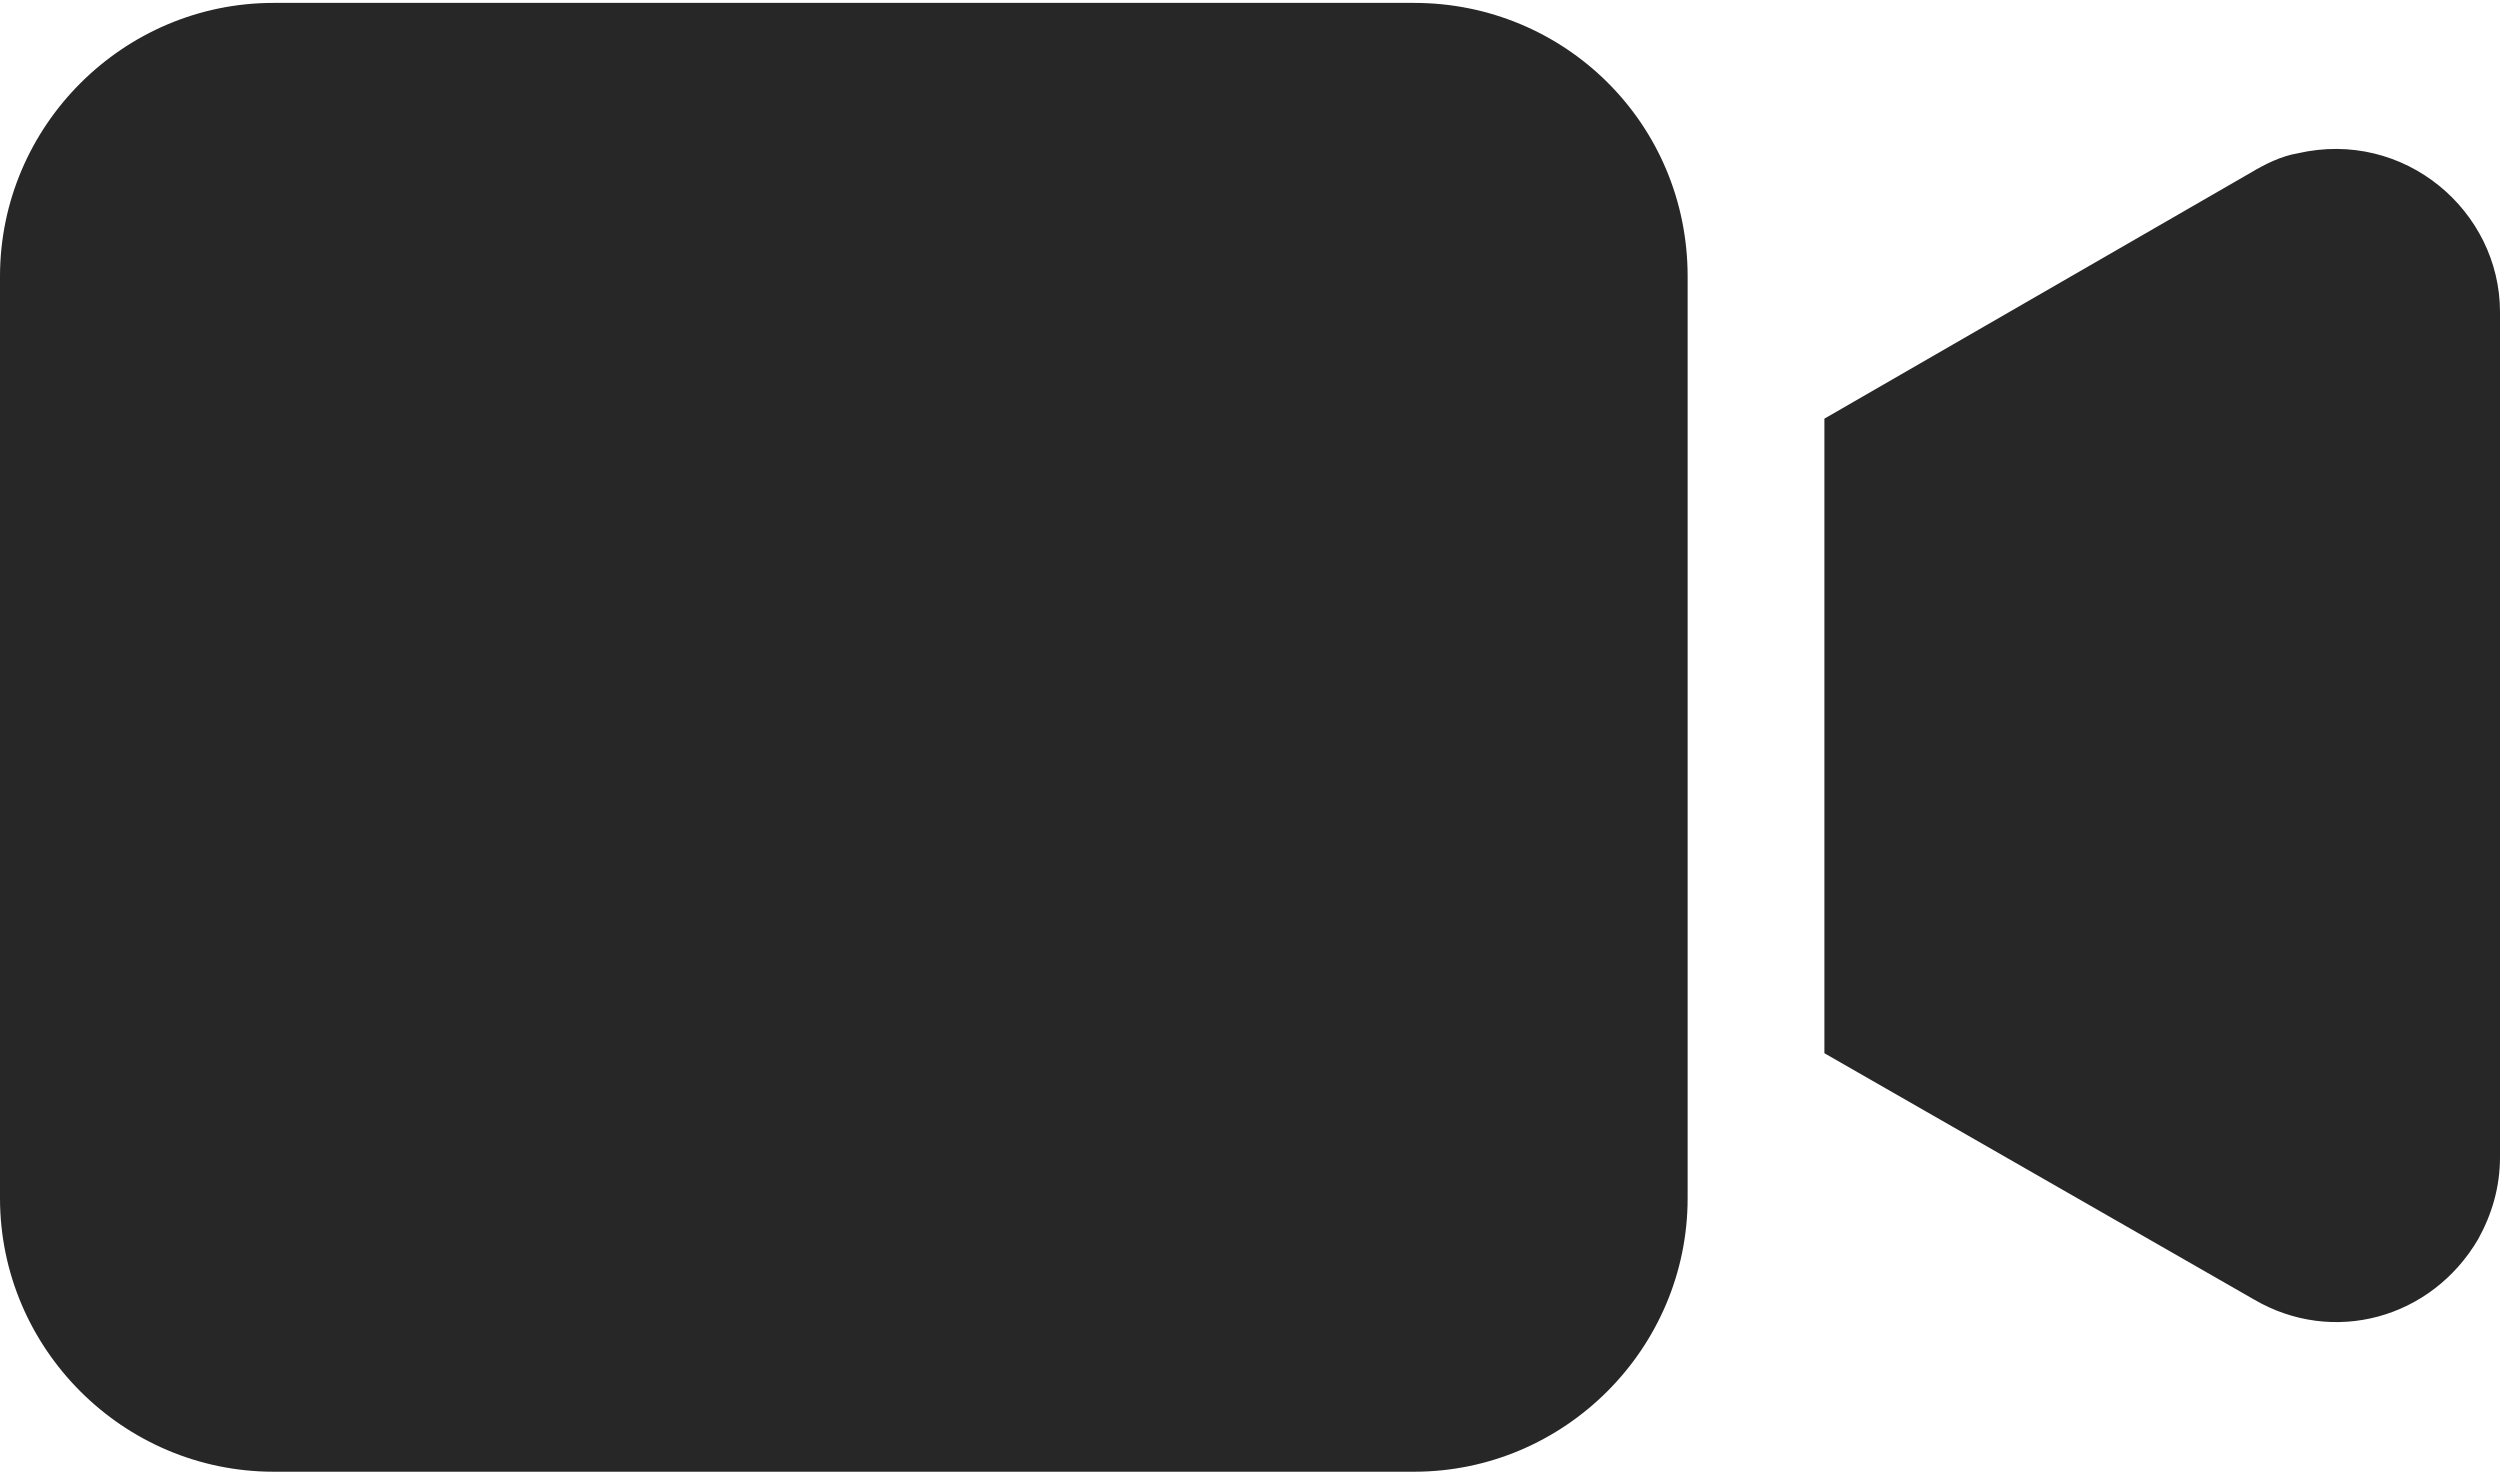 <?xml version="1.0" encoding="UTF-8"?> <svg xmlns="http://www.w3.org/2000/svg" width="512" height="302" viewBox="0 0 512 302" fill="none"><path d="M289.611 0.594H56.017C25.208 0.594 0 25.802 0 56.611V245.39C0 276.2 25.208 301.408 56.017 301.408H289.611C320.42 301.408 345.628 276.2 345.628 245.39V56.611C345.628 25.241 320.42 0.594 289.611 0.594ZM470.547 31.403C467.186 31.963 463.825 33.644 461.024 35.325L373.637 85.74V215.701L461.584 266.117C477.829 275.64 497.996 270.038 507.519 253.793C510.319 248.751 512 243.15 512 236.988V63.894C512 43.167 492.394 26.362 470.547 31.403Z" fill="#272727"></path></svg> 